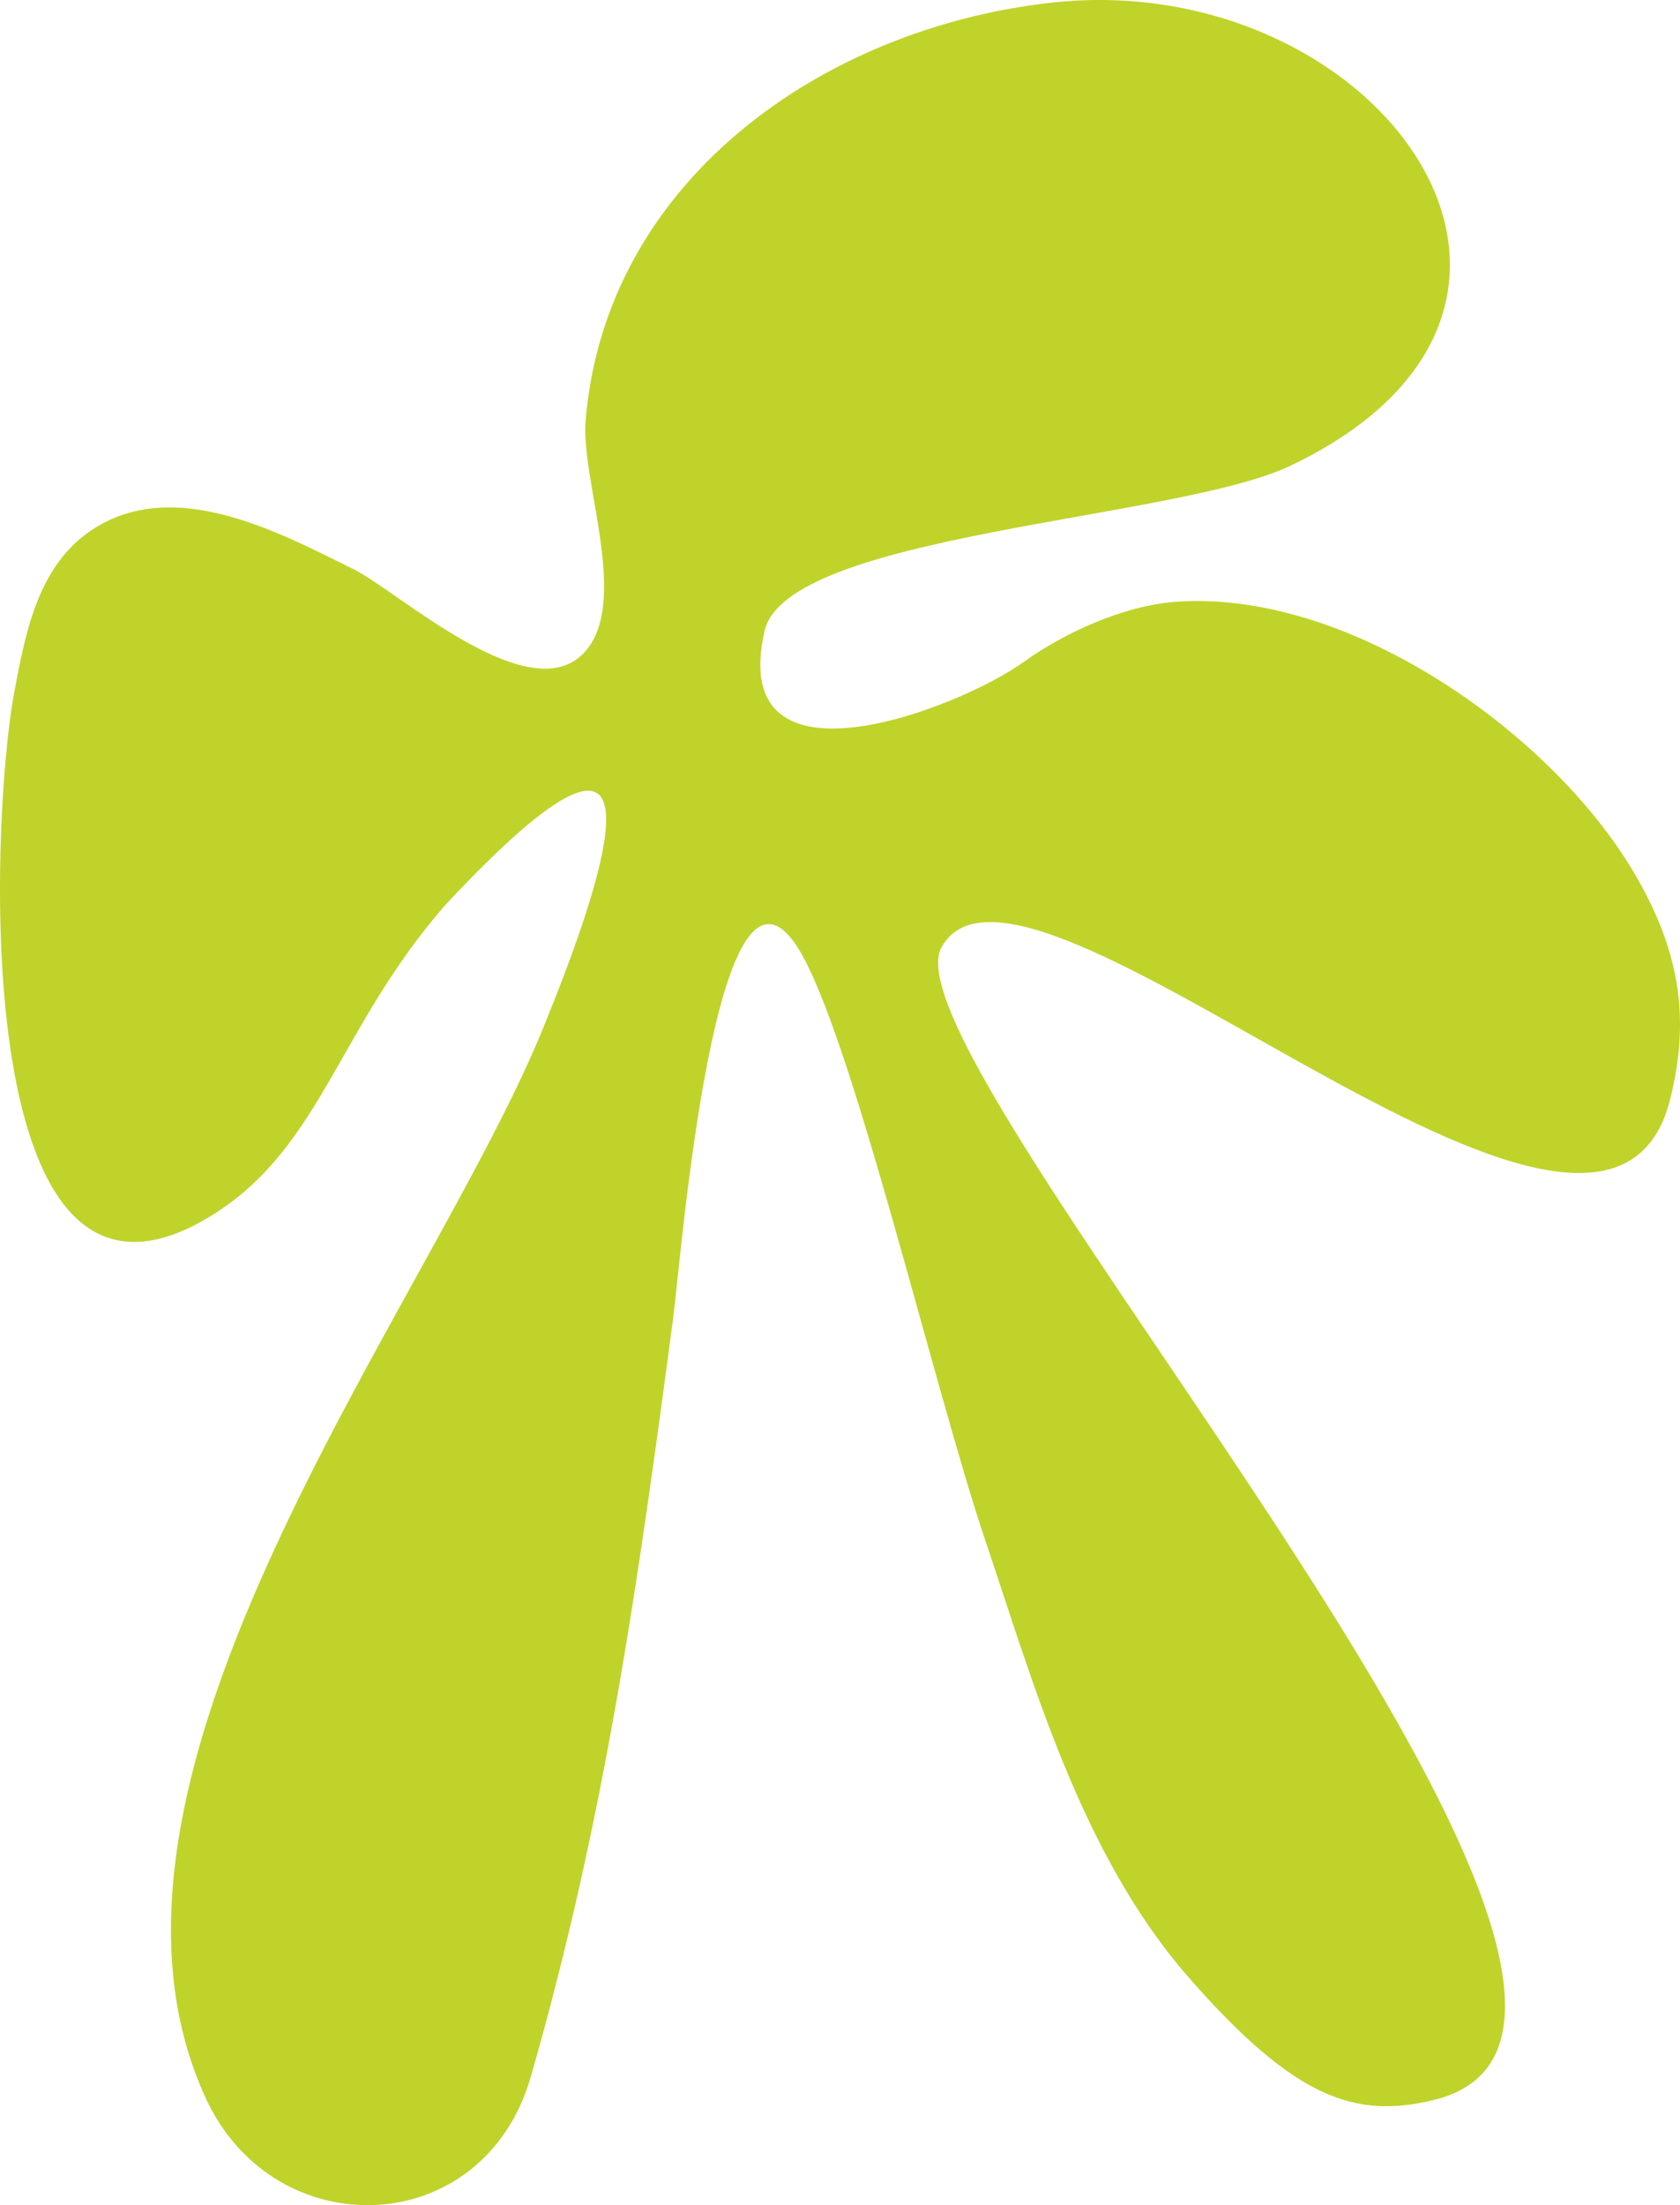 <?xml version="1.0" encoding="UTF-8"?> <svg xmlns="http://www.w3.org/2000/svg" width="157" height="206" viewBox="0 0 157 206" fill="none"><path d="M9.513 48.942C17.04 44.853 26.283 49.834 33.058 53.183C37.227 55.244 49.681 66.664 54.727 60.817C58.839 56.052 54.259 44.858 54.727 39.272C56.601 16.897 76.861 2.64 98.234 0.252C128.604 -3.141 151.98 28.55 120.585 43.513C109.935 48.589 73.525 49.818 71.447 58.951C67.869 74.681 89.651 66.176 95.675 61.835C99.494 59.083 104.976 56.622 109.665 56.237C125.73 54.918 144.651 68.184 152.49 81.175C156.9 88.483 158.036 94.914 156.073 102.721C149.743 127.898 95.763 74.634 87.997 88.47C81.874 99.379 164.29 189.002 133.893 196.198C126.727 197.894 121.097 196.198 111.03 184.662C100.964 173.126 96.497 156.965 92.092 143.946C87.251 129.639 79.484 96.151 74.518 88.47C66.841 76.595 63.637 117.649 62.916 123.079C59.612 147.972 56.54 169.87 49.608 193.992C45.2 209.332 25.663 209.935 19.238 196.028C5.244 165.737 40.17 122.068 50.802 95.935C56.453 82.048 63.769 60.817 41.589 84.568C31.693 95.935 30.052 106.885 20.262 113.239C-3.284 128.521 -0.862 76.37 1.323 64.719L1.35 64.579C2.439 58.772 3.69 52.105 9.513 48.942Z" fill="#C0D32A"></path></svg> 